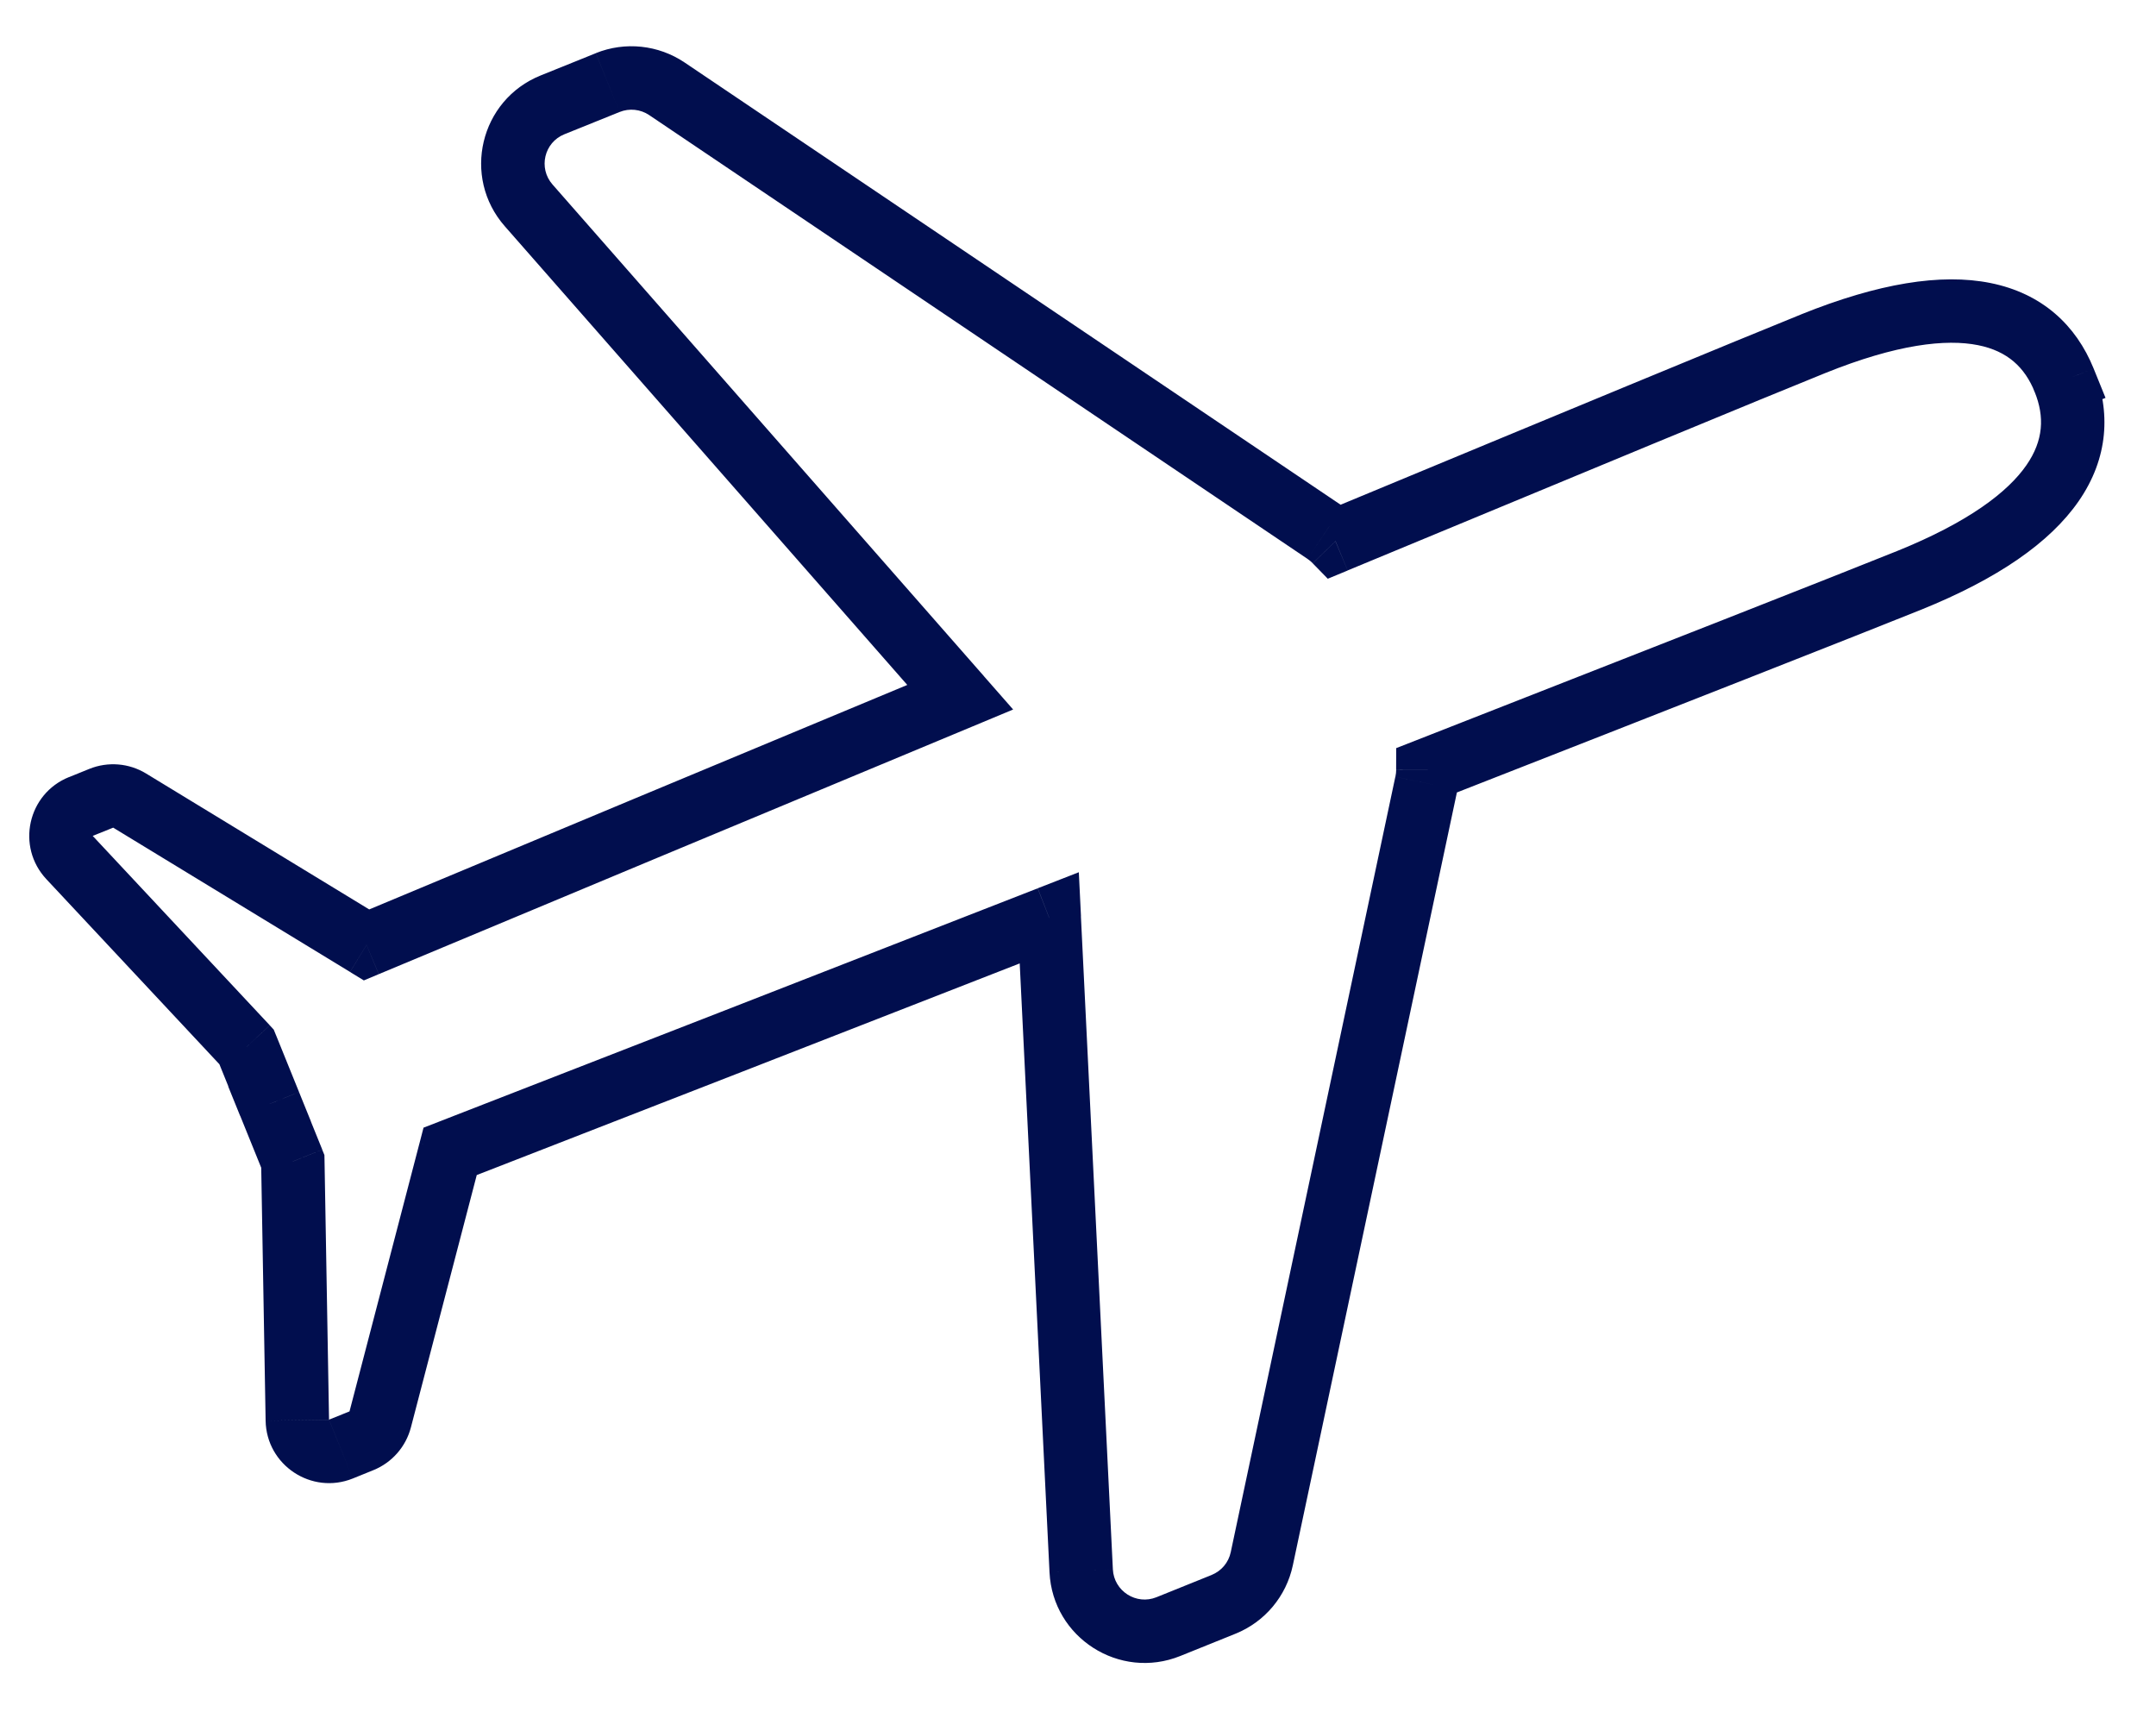 <svg xmlns="http://www.w3.org/2000/svg" fill="none" height="27" viewBox="0 0 34 27" width="34"><path d="m28.592 5.422-.188-.464zm3.96.576.188.463.464-.187-.188-.464zm-11.492 2.537-.358.348.237.243.314-.13zm-.163-.136.28-.414h-0zm-10.38-6.997-.28.414zm-.934-.099-.187-.464zm-.87.351-.187-.464zm-.377 1.585.376-.329zm6.806 7.756.193.461.642-.268-.459-.523zm-9.362 3.905-.26.427.218.133.235-.099zm-3.735-2.275-.26.427zm-.448-.037.187.464zm-.323.131-.187-.464zm-.178.804-.365.341h0zm2.792 2.986.464-.187-.035-.086-.063-.068zm.364.899.188.464.464-.187-.188-.464zm-.001.001-.188-.464-.464.187.188.464zm.367.906.5-.008-.002-.093-.035-.086zm.071 4.08.5-.008zm.688.455-.187-.464zm.323-.13.187.464zm.296-.337.484.126zm1.103-4.227-.182-.466-.238.092-.064.247zm9.448-3.683.5-.024-.034-.695-.648.253zm.504 10.297.5-.024zm1.375.879.188.464zm.87-.351-.188-.464zm.603-.719-.489-.104zm2.596-12.229-.489-.104zm.023-.212-.183-.465-.317.124-.001.34zm7.585-2.985-.188-.464zm2.449-3.156-.188-.463-.463.187.186.463zm-3.771-.113c1.135-.458 1.909-.542 2.413-.441.466.093.738.351.895.741l.927-.374c-.275-.678-.807-1.182-1.626-1.347-.781-.157-1.771.005-2.985.494zm-7.528 3.111c3.668-1.523 6.625-2.747 7.528-3.111l-.375-.927c-.909.367-3.872 1.593-7.537 3.115zm-.635-.183c.032.022.06.045.084.07l.717-.697c-.072-.074-.153-.142-.242-.201zm-10.38-6.997 10.38 6.997.559-.829-10.38-6.997zm-.467-.049c.154-.062.329-.044.467.049l.559-.829c-.414-.279-.939-.334-1.401-.148zm-.87.351.87-.351-.375-.927-.87.351zm-.188.792c-.227-.259-.131-.664.188-.792l-.375-.927c-.958.386-1.247 1.602-.565 2.378zm6.806 7.756-6.806-7.756-.752.659 6.806 7.756zm-9.545 4.696c2.618-1.095 5.998-2.505 9.361-3.905l-.385-.923c-3.363 1.4-6.745 2.811-9.363 3.906zm-4.189-2.31 3.735 2.275.52-.853-3.735-2.275zm-0 0h0l.52-.853c-.27-.165-.602-.192-.895-.074zm-.323.13.323-.13-.375-.927-.323.131zm0-0-0.0 0-.375-.927c-.651.263-.835 1.096-.356 1.609zm2.792 2.986-2.792-2.986-.731.682 2.792 2.986zm.462 1.053-.364-.899-.927.374.364.899zm-.651-.276-.001.001.375.927.001-.001zm-.277.651.367.906.927-.374-.367-.906zm.33.728.071 4.08 1-.017-.071-4.08zm.071 4.08c.012.701.725 1.173 1.375.911l-.375-.927-0-0zm1.375.911.323-.131-.375-.927-.323.13zm.323-.131c.293-.118.513-.368.593-.674l-.968-.253 0-0zm.593-.674 1.103-4.227-.968-.253-1.103 4.227zm.8-3.887c2.645-1.028 6.057-2.358 9.449-3.683l-.365-.931c-3.392 1.325-6.804 2.655-9.448 3.682zm8.767-4.125.504 10.297.999-.048-.504-10.297zm.504 10.297c.05 1.031 1.104 1.705 2.062 1.319l-.375-.927c-.319.129-.671-.096-.688-.44zm2.062 1.319.87-.351-.375-.927-.87.351zm.87-.351c.463-.186.802-.591.905-1.078l-.979-.208c-.034.162-.147.297-.302.359zm.905-1.078 2.596-12.229-.979-.208-2.596 12.229zm2.596-12.229c.022-.106.033-.211.034-.315l-1-.002c-0.0.034-.004.071-.012.109zm-.284.149c3.696-1.447 6.681-2.621 7.59-2.987l-.375-.927c-.903.364-3.882 1.535-7.58 2.983zm7.59-2.987c1.212-.489 2.036-1.059 2.489-1.712.475-.685.509-1.416.237-2.094l-.928.372c.156.388.139.762-.131 1.152-.292.422-.908.897-2.042 1.355zm2.076-4.084-.001.001.375.927.001-.001z" fill="#010e4e"></path></svg>